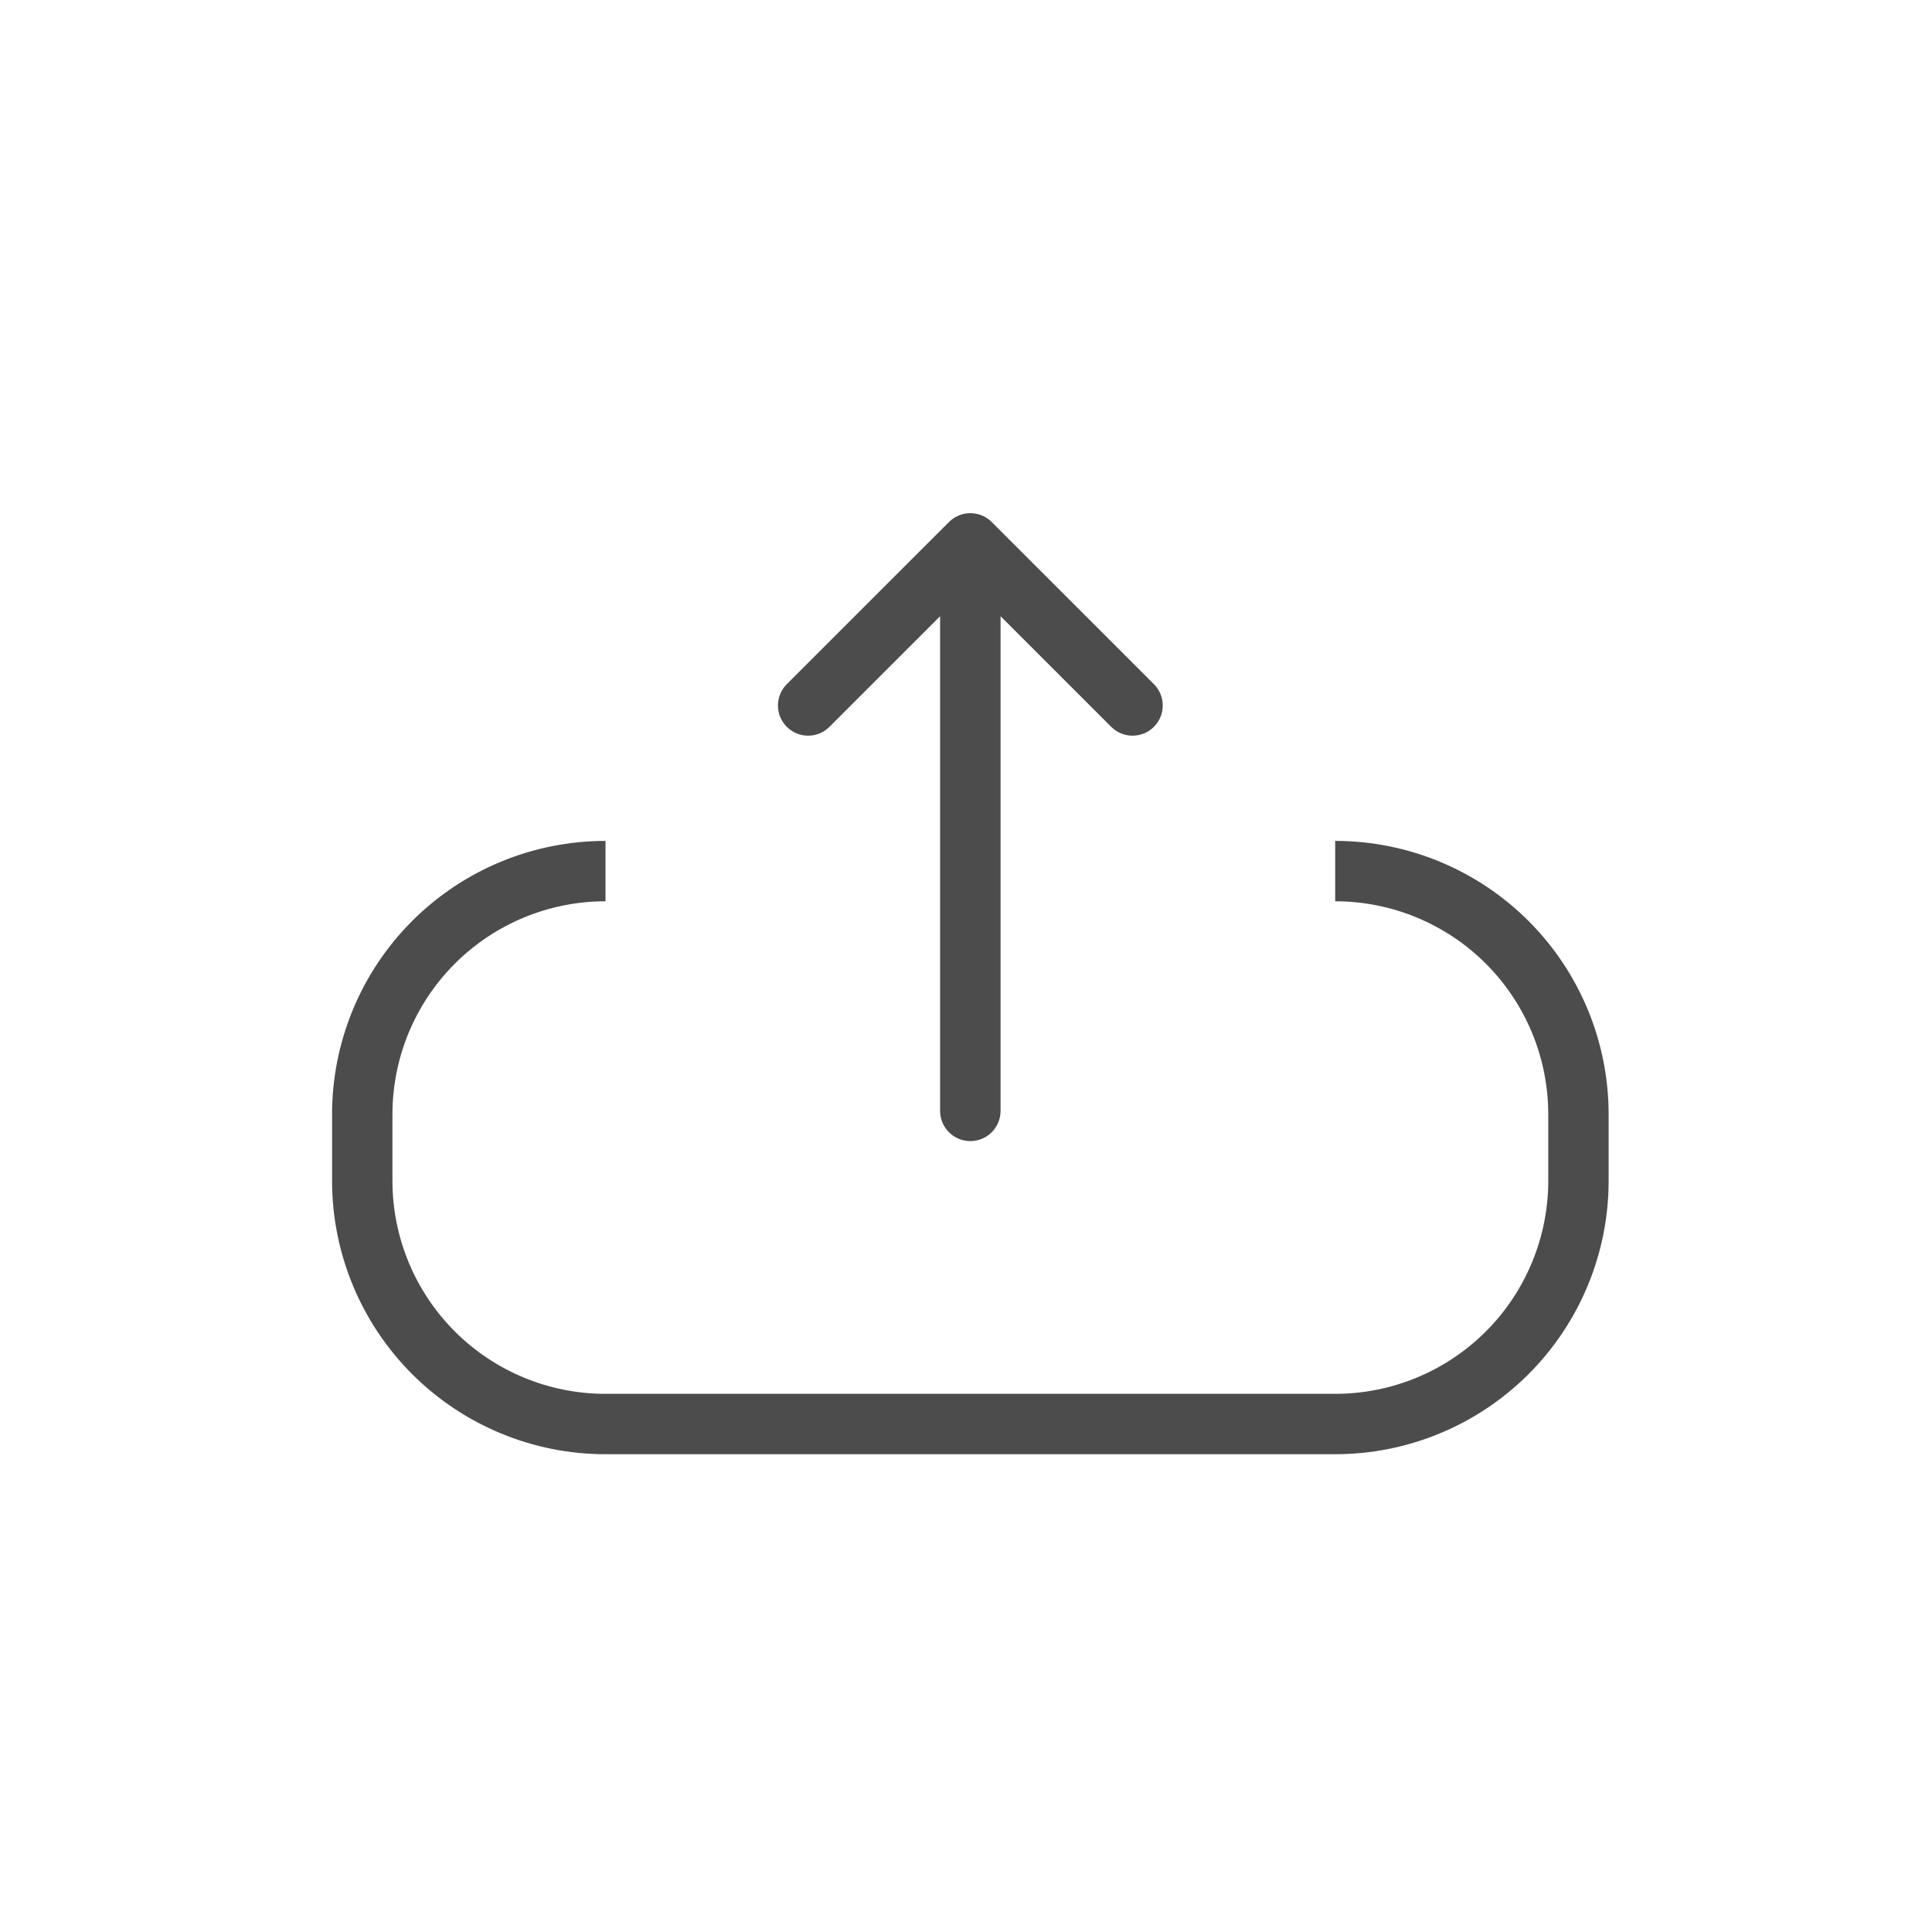 <svg width="64" height="64" viewBox="0 0 64 64" fill="none" xmlns="http://www.w3.org/2000/svg">
<path d="M26.064 22.663C25.673 23.053 25.673 23.686 26.063 24.077C26.454 24.468 27.087 24.468 27.477 24.077L26.064 22.663ZM32.142 18L33.142 18C33.142 17.596 32.899 17.231 32.525 17.076C32.152 16.921 31.722 17.007 31.436 17.293L32.142 18ZM31.142 36.8C31.142 37.352 31.59 37.8 32.142 37.8C32.695 37.8 33.142 37.352 33.142 36.8H31.142ZM36.81 24.077C37.201 24.468 37.834 24.468 38.225 24.077C38.615 23.686 38.615 23.053 38.224 22.663L36.81 24.077ZM32.145 18L32.852 17.293C32.566 17.007 32.136 16.921 31.763 17.076C31.389 17.231 31.145 17.596 31.145 18L32.145 18ZM31.145 36.8C31.145 37.352 31.593 37.8 32.145 37.8C32.698 37.8 33.145 37.352 33.145 36.8H31.145ZM52.288 36.914H53.288H52.288ZM52.288 39.115H51.288H52.288ZM44.23 47.173V46.173V47.173ZM20.058 47.173V48.173V47.173ZM12 39.115H13H12ZM12 36.914H11H12ZM27.477 24.077L32.849 18.707L31.436 17.293L26.064 22.663L27.477 24.077ZM31.142 18L31.142 36.8H33.142L33.142 18L31.142 18ZM38.224 22.663L32.852 17.293L31.439 18.707L36.81 24.077L38.224 22.663ZM31.145 18L31.145 36.8H33.145L33.145 18L31.145 18ZM44.23 29.856C46.102 29.856 47.897 30.6 49.221 31.923L50.635 30.509C48.936 28.81 46.632 27.856 44.23 27.856V29.856ZM49.221 31.923C50.544 33.247 51.288 35.042 51.288 36.914H53.288C53.288 34.512 52.334 32.208 50.635 30.509L49.221 31.923ZM51.288 36.914V39.115H53.288V36.914H51.288ZM51.288 39.115C51.288 40.987 50.544 42.782 49.221 44.106L50.635 45.52C52.334 43.821 53.288 41.517 53.288 39.115H51.288ZM49.221 44.106C47.897 45.429 46.102 46.173 44.23 46.173V48.173C46.632 48.173 48.936 47.218 50.635 45.52L49.221 44.106ZM44.23 46.173L20.058 46.173V48.173L44.23 48.173V46.173ZM20.058 46.173C18.186 46.173 16.391 45.429 15.067 44.106L13.653 45.52C15.352 47.218 17.656 48.173 20.058 48.173V46.173ZM15.067 44.106C13.744 42.782 13 40.987 13 39.115H11C11 41.517 11.954 43.821 13.653 45.52L15.067 44.106ZM13 39.115L13 36.914H11L11 39.115H13ZM13 36.914C13 35.042 13.744 33.247 15.067 31.923L13.653 30.509C11.954 32.208 11 34.512 11 36.914H13ZM15.067 31.923C16.391 30.6 18.186 29.856 20.058 29.856V27.856C17.656 27.856 15.352 28.81 13.653 30.509L15.067 31.923Z" fill="#4C4C4C"/>
</svg>
